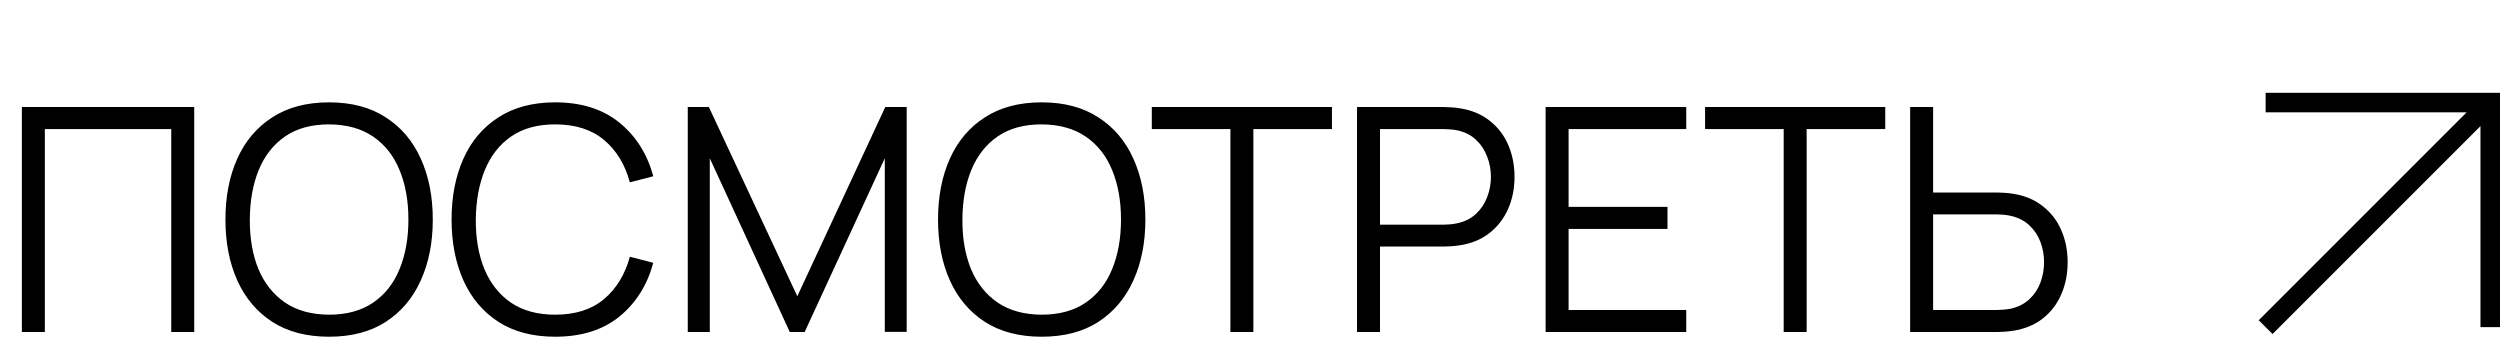 <?xml version="1.0" encoding="UTF-8"?> <svg xmlns="http://www.w3.org/2000/svg" width="256" height="35" viewBox="0 0 256 35" fill="none"><path d="M2.24 34V10.96H19.888V34H17.536V13.216H4.592V34H2.24ZM33.693 34.48C31.4 34.48 29.464 33.973 27.885 32.96C26.306 31.936 25.112 30.523 24.301 28.72C23.49 26.917 23.085 24.837 23.085 22.48C23.085 20.123 23.49 18.043 24.301 16.24C25.112 14.437 26.306 13.029 27.885 12.016C29.464 10.992 31.4 10.48 33.693 10.48C35.997 10.48 37.933 10.992 39.501 12.016C41.08 13.029 42.274 14.437 43.085 16.24C43.906 18.043 44.317 20.123 44.317 22.48C44.317 24.837 43.906 26.917 43.085 28.72C42.274 30.523 41.08 31.936 39.501 32.96C37.933 33.973 35.997 34.48 33.693 34.48ZM33.693 32.224C35.496 32.224 37 31.813 38.205 30.992C39.41 30.171 40.312 29.029 40.909 27.568C41.517 26.096 41.821 24.4 41.821 22.48C41.821 20.56 41.517 18.869 40.909 17.408C40.312 15.947 39.41 14.805 38.205 13.984C37 13.163 35.496 12.747 33.693 12.736C31.89 12.736 30.392 13.147 29.197 13.968C28.002 14.789 27.101 15.936 26.493 17.408C25.896 18.869 25.592 20.56 25.581 22.48C25.57 24.4 25.864 26.091 26.461 27.552C27.069 29.003 27.976 30.144 29.181 30.976C30.386 31.797 31.89 32.213 33.693 32.224ZM56.849 34.48C54.556 34.48 52.62 33.973 51.041 32.96C49.463 31.936 48.268 30.523 47.457 28.72C46.647 26.917 46.241 24.837 46.241 22.48C46.241 20.123 46.647 18.043 47.457 16.24C48.268 14.437 49.463 13.029 51.041 12.016C52.62 10.992 54.556 10.48 56.849 10.48C59.527 10.48 61.713 11.168 63.409 12.544C65.105 13.909 66.268 15.744 66.897 18.048L64.497 18.672C64.007 16.848 63.127 15.403 61.857 14.336C60.588 13.269 58.919 12.736 56.849 12.736C55.047 12.736 53.548 13.147 52.353 13.968C51.159 14.789 50.257 15.936 49.649 17.408C49.052 18.869 48.743 20.56 48.721 22.48C48.711 24.4 49.004 26.091 49.601 27.552C50.209 29.013 51.116 30.16 52.321 30.992C53.537 31.813 55.047 32.224 56.849 32.224C58.919 32.224 60.588 31.691 61.857 30.624C63.127 29.547 64.007 28.101 64.497 26.288L66.897 26.912C66.268 29.216 65.105 31.056 63.409 32.432C61.713 33.797 59.527 34.48 56.849 34.48ZM70.427 34V10.96H72.588L81.644 30.336L90.651 10.96H92.844V33.984H90.603V16.208L82.395 34H80.876L72.683 16.208V34H70.427ZM106.662 34.48C104.368 34.48 102.432 33.973 100.854 32.96C99.275 31.936 98.08 30.523 97.27 28.72C96.459 26.917 96.054 24.837 96.054 22.48C96.054 20.123 96.459 18.043 97.27 16.24C98.08 14.437 99.275 13.029 100.854 12.016C102.432 10.992 104.368 10.48 106.662 10.48C108.966 10.48 110.902 10.992 112.47 12.016C114.048 13.029 115.243 14.437 116.054 16.24C116.875 18.043 117.286 20.123 117.286 22.48C117.286 24.837 116.875 26.917 116.054 28.72C115.243 30.523 114.048 31.936 112.47 32.96C110.902 33.973 108.966 34.48 106.662 34.48ZM106.662 32.224C108.464 32.224 109.968 31.813 111.174 30.992C112.379 30.171 113.28 29.029 113.878 27.568C114.486 26.096 114.79 24.4 114.79 22.48C114.79 20.56 114.486 18.869 113.878 17.408C113.28 15.947 112.379 14.805 111.174 13.984C109.968 13.163 108.464 12.747 106.662 12.736C104.859 12.736 103.36 13.147 102.166 13.968C100.971 14.789 100.07 15.936 99.462 17.408C98.864 18.869 98.56 20.56 98.55 22.48C98.539 24.4 98.832 26.091 99.43 27.552C100.038 29.003 100.944 30.144 102.15 30.976C103.355 31.797 104.859 32.213 106.662 32.224ZM125.993 34V13.216H117.945V10.96H136.393V13.216H128.345V34H125.993ZM138.959 34V10.96H147.855C148.079 10.96 148.329 10.971 148.607 10.992C148.895 11.003 149.183 11.035 149.471 11.088C150.676 11.269 151.695 11.691 152.527 12.352C153.369 13.003 154.004 13.824 154.431 14.816C154.868 15.808 155.087 16.907 155.087 18.112C155.087 19.307 154.868 20.4 154.431 21.392C153.993 22.384 153.353 23.211 152.511 23.872C151.679 24.523 150.665 24.939 149.471 25.12C149.183 25.163 148.895 25.195 148.607 25.216C148.329 25.237 148.079 25.248 147.855 25.248H141.311V34H138.959ZM141.311 23.008H147.791C147.983 23.008 148.207 22.997 148.463 22.976C148.719 22.955 148.969 22.917 149.215 22.864C150.004 22.693 150.649 22.368 151.151 21.888C151.663 21.408 152.041 20.837 152.287 20.176C152.543 19.515 152.671 18.827 152.671 18.112C152.671 17.397 152.543 16.709 152.287 16.048C152.041 15.376 151.663 14.8 151.151 14.32C150.649 13.84 150.004 13.515 149.215 13.344C148.969 13.291 148.719 13.259 148.463 13.248C148.207 13.227 147.983 13.216 147.791 13.216H141.311V23.008ZM158.271 34V10.96H172.671V13.216H160.623V21.184H170.751V23.44H160.623V31.744H172.671V34H158.271ZM182.649 34V13.216H174.601V10.96H193.049V13.216H185.001V34H182.649ZM195.599 34V10.96H197.951V19.712H204.495C204.719 19.712 204.97 19.723 205.247 19.744C205.535 19.755 205.828 19.787 206.127 19.84C207.322 20.021 208.335 20.443 209.167 21.104C210.01 21.755 210.644 22.576 211.071 23.568C211.508 24.56 211.727 25.653 211.727 26.848C211.727 28.053 211.508 29.152 211.071 30.144C210.644 31.136 210.01 31.963 209.167 32.624C208.335 33.275 207.322 33.691 206.127 33.872C205.828 33.915 205.535 33.947 205.247 33.968C204.97 33.989 204.719 34 204.495 34H195.599ZM197.951 31.744H204.431C204.634 31.744 204.863 31.733 205.119 31.712C205.375 31.691 205.626 31.659 205.871 31.616C206.65 31.445 207.295 31.12 207.807 30.64C208.319 30.16 208.698 29.589 208.943 28.928C209.188 28.256 209.311 27.563 209.311 26.848C209.311 26.133 209.188 25.445 208.943 24.784C208.698 24.123 208.319 23.552 207.807 23.072C207.295 22.592 206.65 22.267 205.871 22.096C205.626 22.043 205.375 22.005 205.119 21.984C204.863 21.963 204.634 21.952 204.431 21.952H197.951V31.744Z" fill="black"></path><path fill-rule="evenodd" clip-rule="evenodd" d="M232 9.5H256V33.5H254V12.914L232.707 34.207L231.293 32.793L252.586 11.5H232V9.5Z" fill="black"></path></svg> 